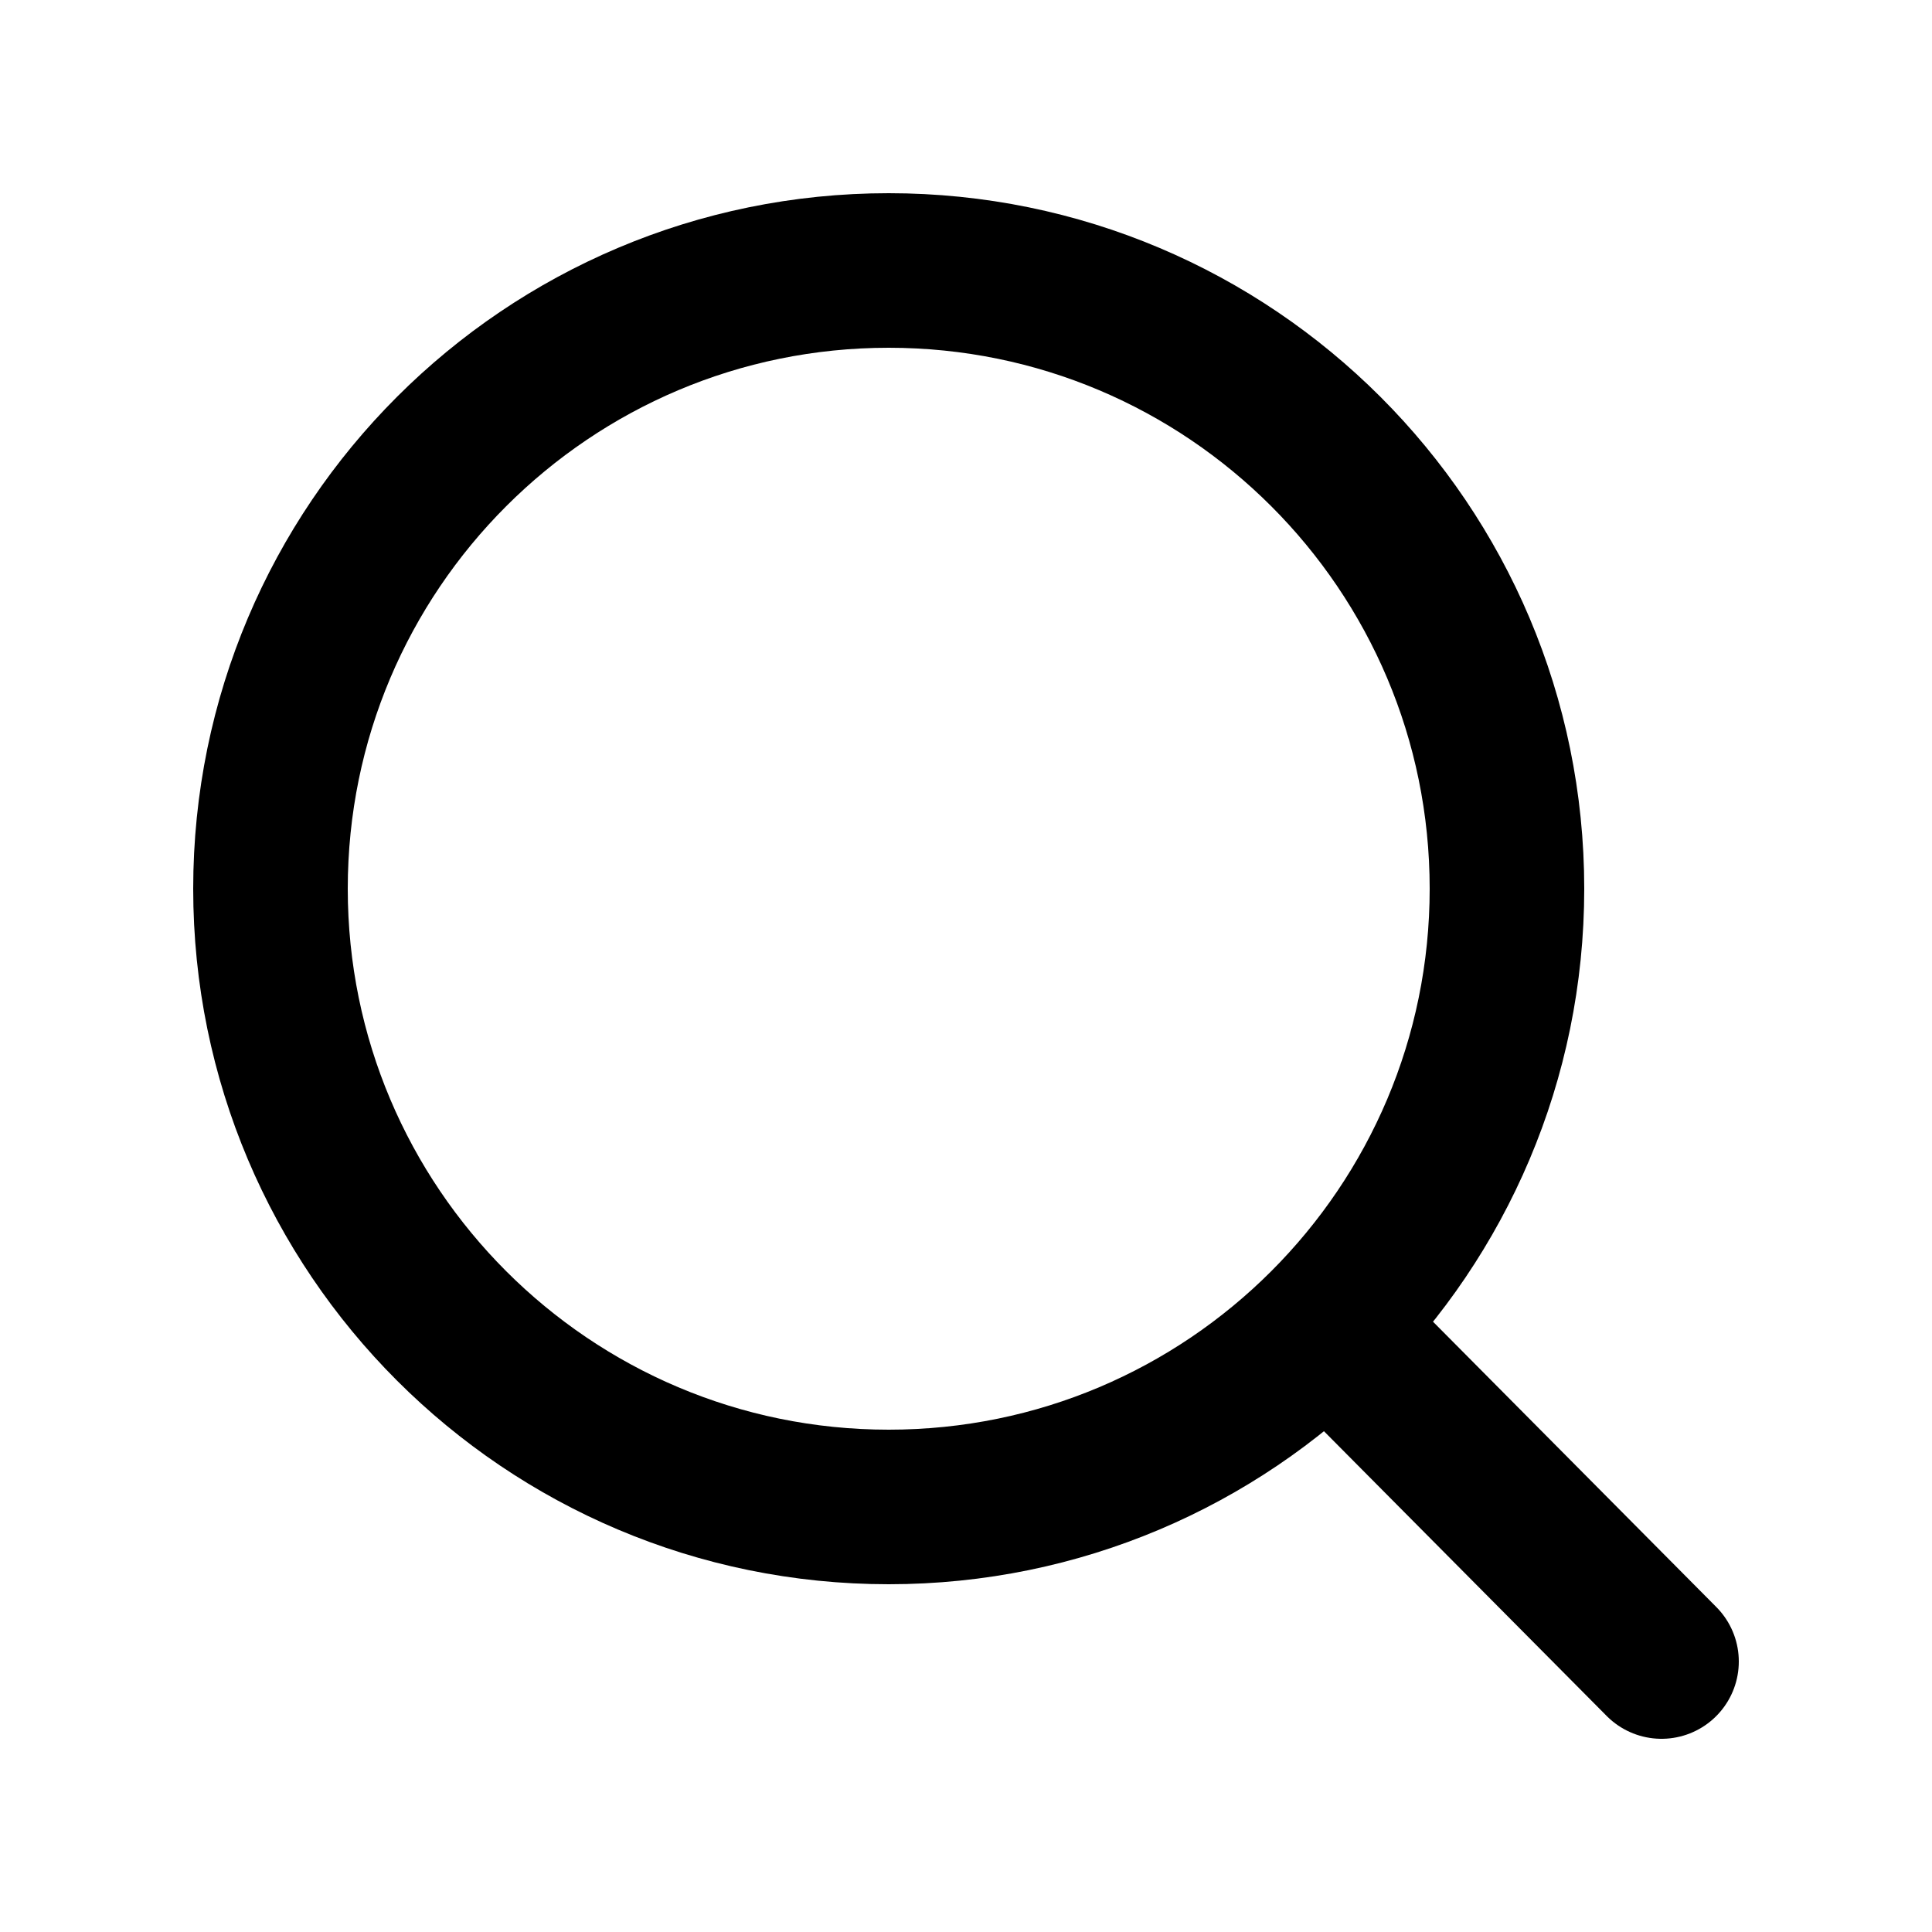 <svg width="25" height="25" viewBox="0 0 25 25" fill="none" xmlns="http://www.w3.org/2000/svg">
<path d="M17.172 17.141L21.5 21.5M19.5 11.5C19.5 15.918 15.918 19.5 11.5 19.5C7.082 19.5 3.5 15.918 3.5 11.5C3.5 7.082 7.082 3.5 11.5 3.5C15.918 3.5 19.5 7.082 19.5 11.5Z" stroke="black" stroke-width="2" stroke-linecap="round" stroke-linejoin="round"/>
</svg>
